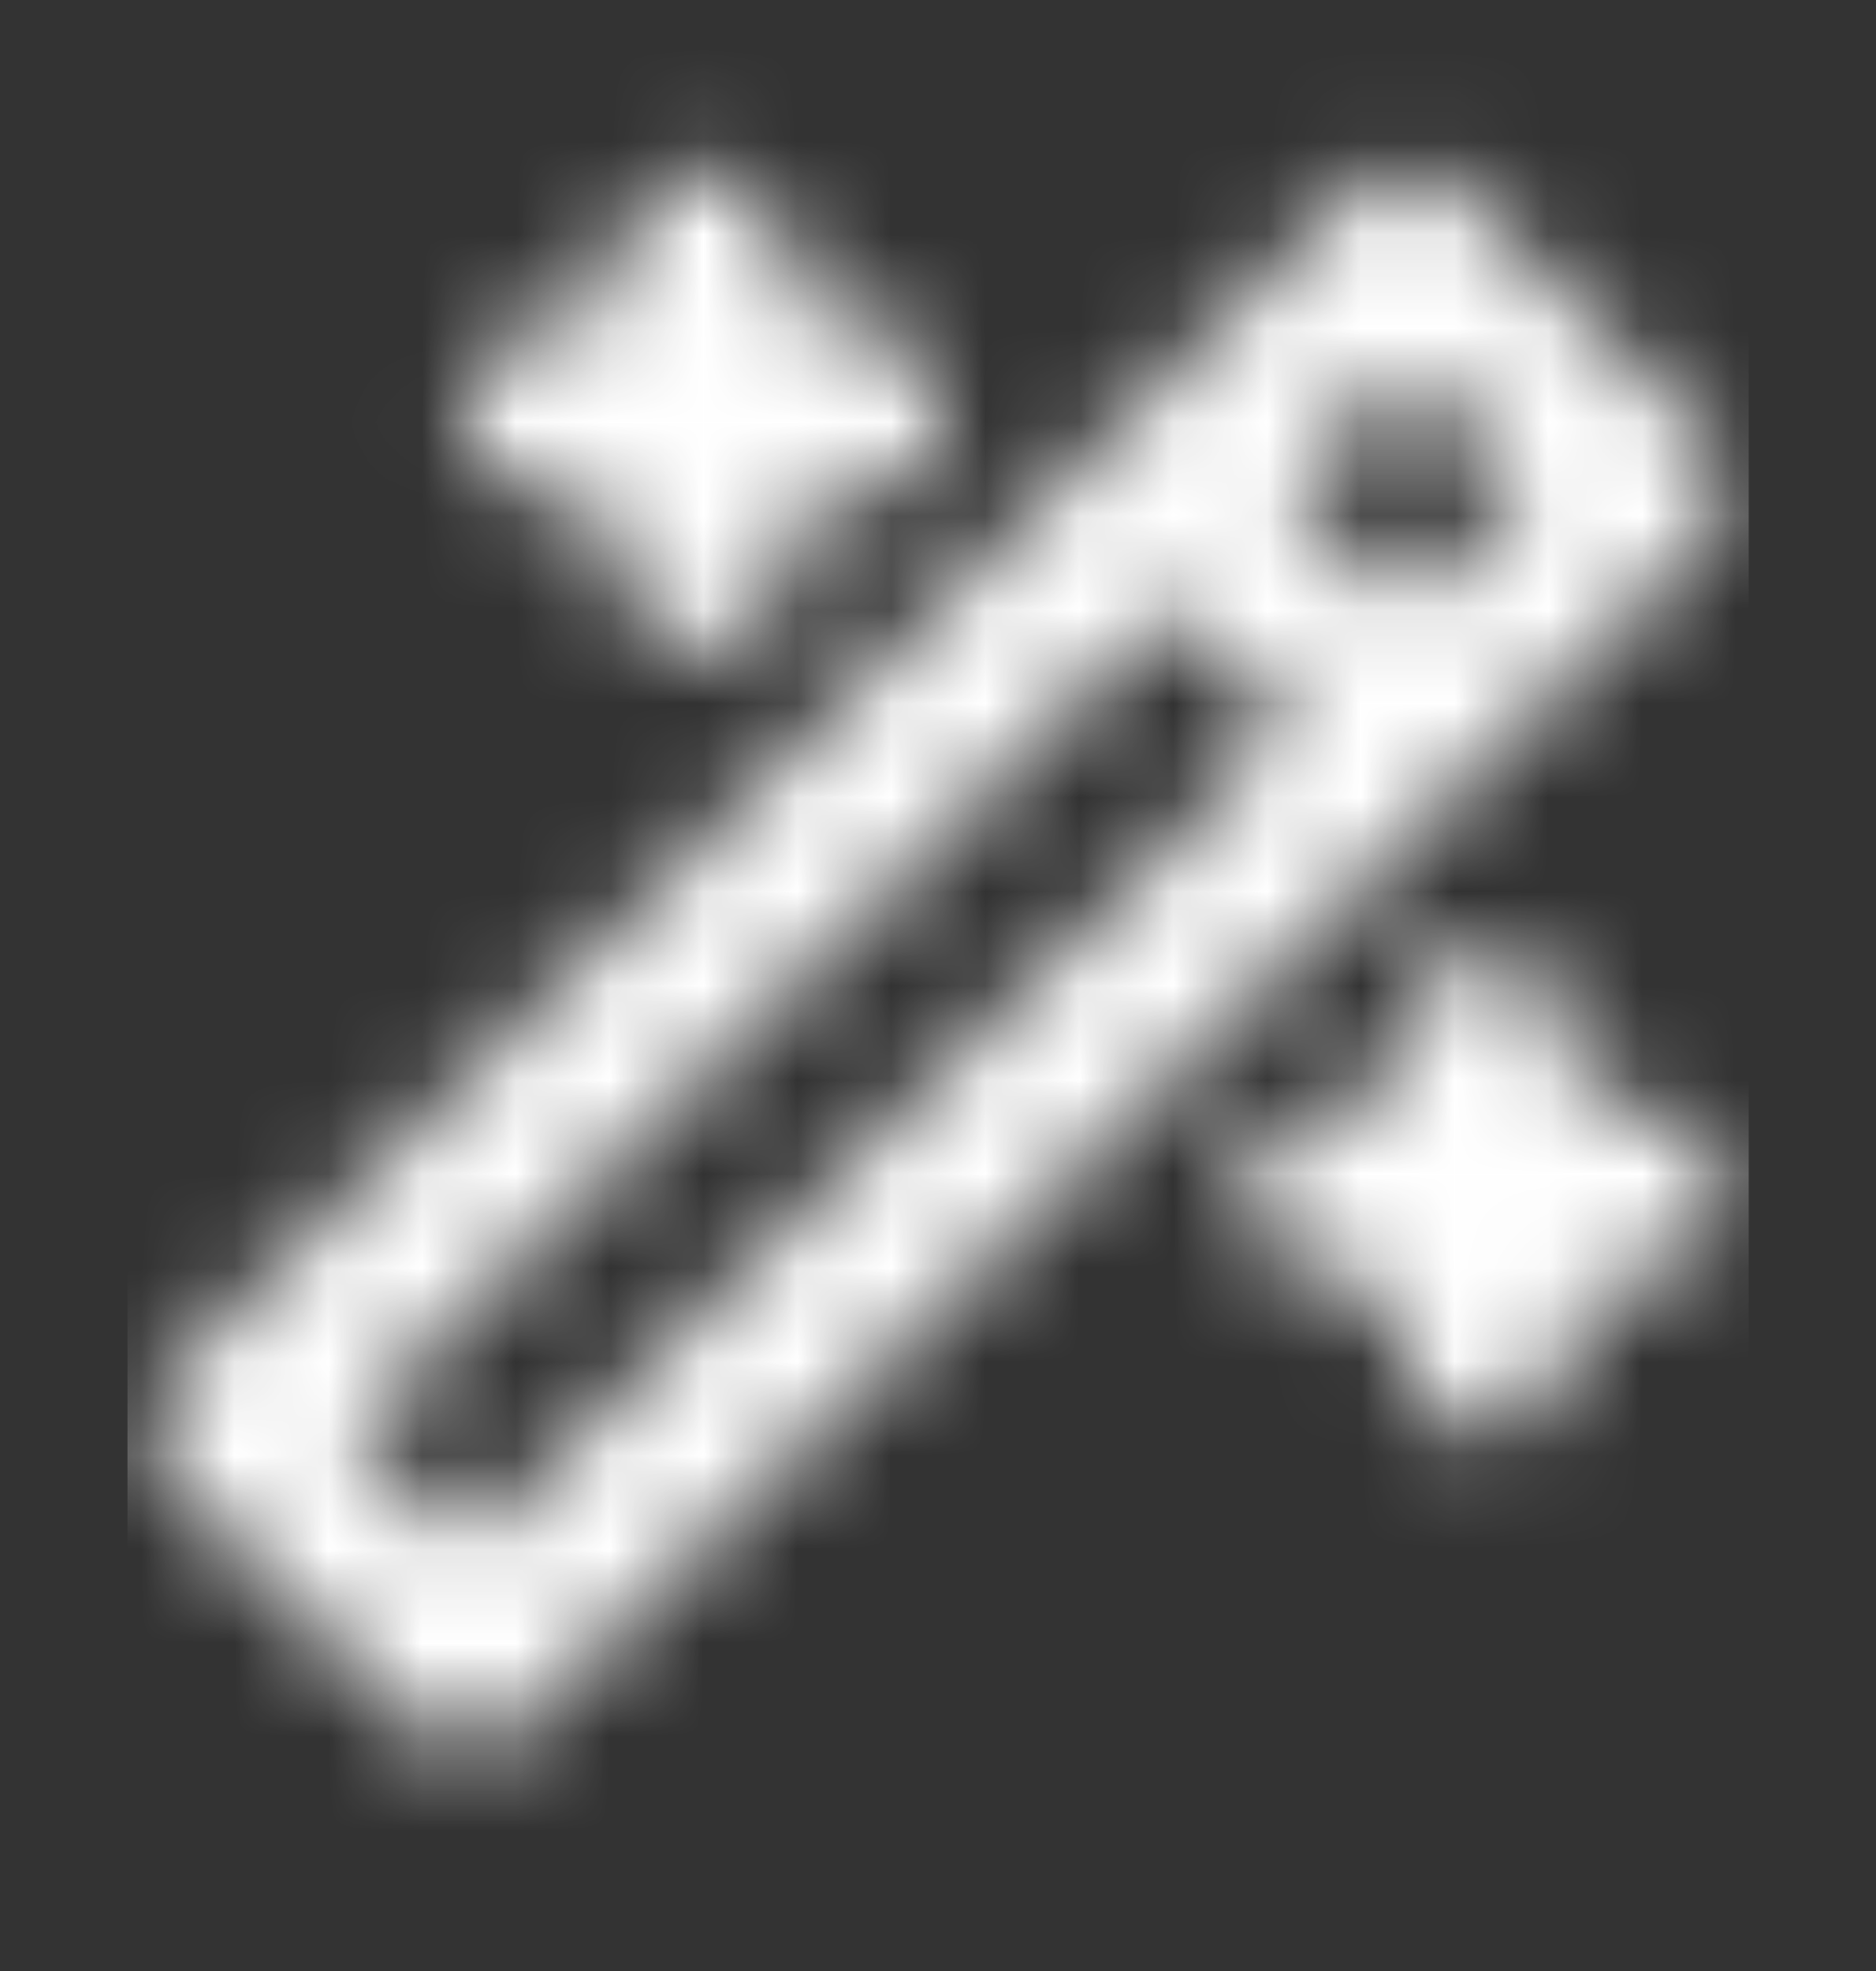 <svg xmlns="http://www.w3.org/2000/svg" width="20" height="21" fill="none"><rect width="100%" height="100%" fill="#333333" stroke="none"/><mask id="mask0_214_2486" width="18" height="18" x="1" y="1" maskUnits="userSpaceOnUse" style="mask-type:alpha"><path stroke="#131317" stroke-linecap="round" stroke-linejoin="round" stroke-width="1.75" d="m12.5 5.21 2.5 2.5m-10 10 12.5-12.5-2.5-2.5-12.5 12.5 2.5 2.5Zm2.5-15a1.667 1.667 0 0 0 1.667 1.668A1.667 1.667 0 0 0 7.5 6.044a1.667 1.667 0 0 0-1.667-1.666A1.667 1.667 0 0 0 7.5 2.71Zm8.333 8.334a1.667 1.667 0 0 0 1.667 1.667 1.666 1.666 0 0 0-1.667 1.667 1.667 1.667 0 0 0-1.666-1.667 1.667 1.667 0 0 0 1.666-1.667Z"/></mask><g mask="url(#mask0_214_2486)"><path fill="#fff" d="M1.359.211h17.284v20H1.359z"/></g></svg>
